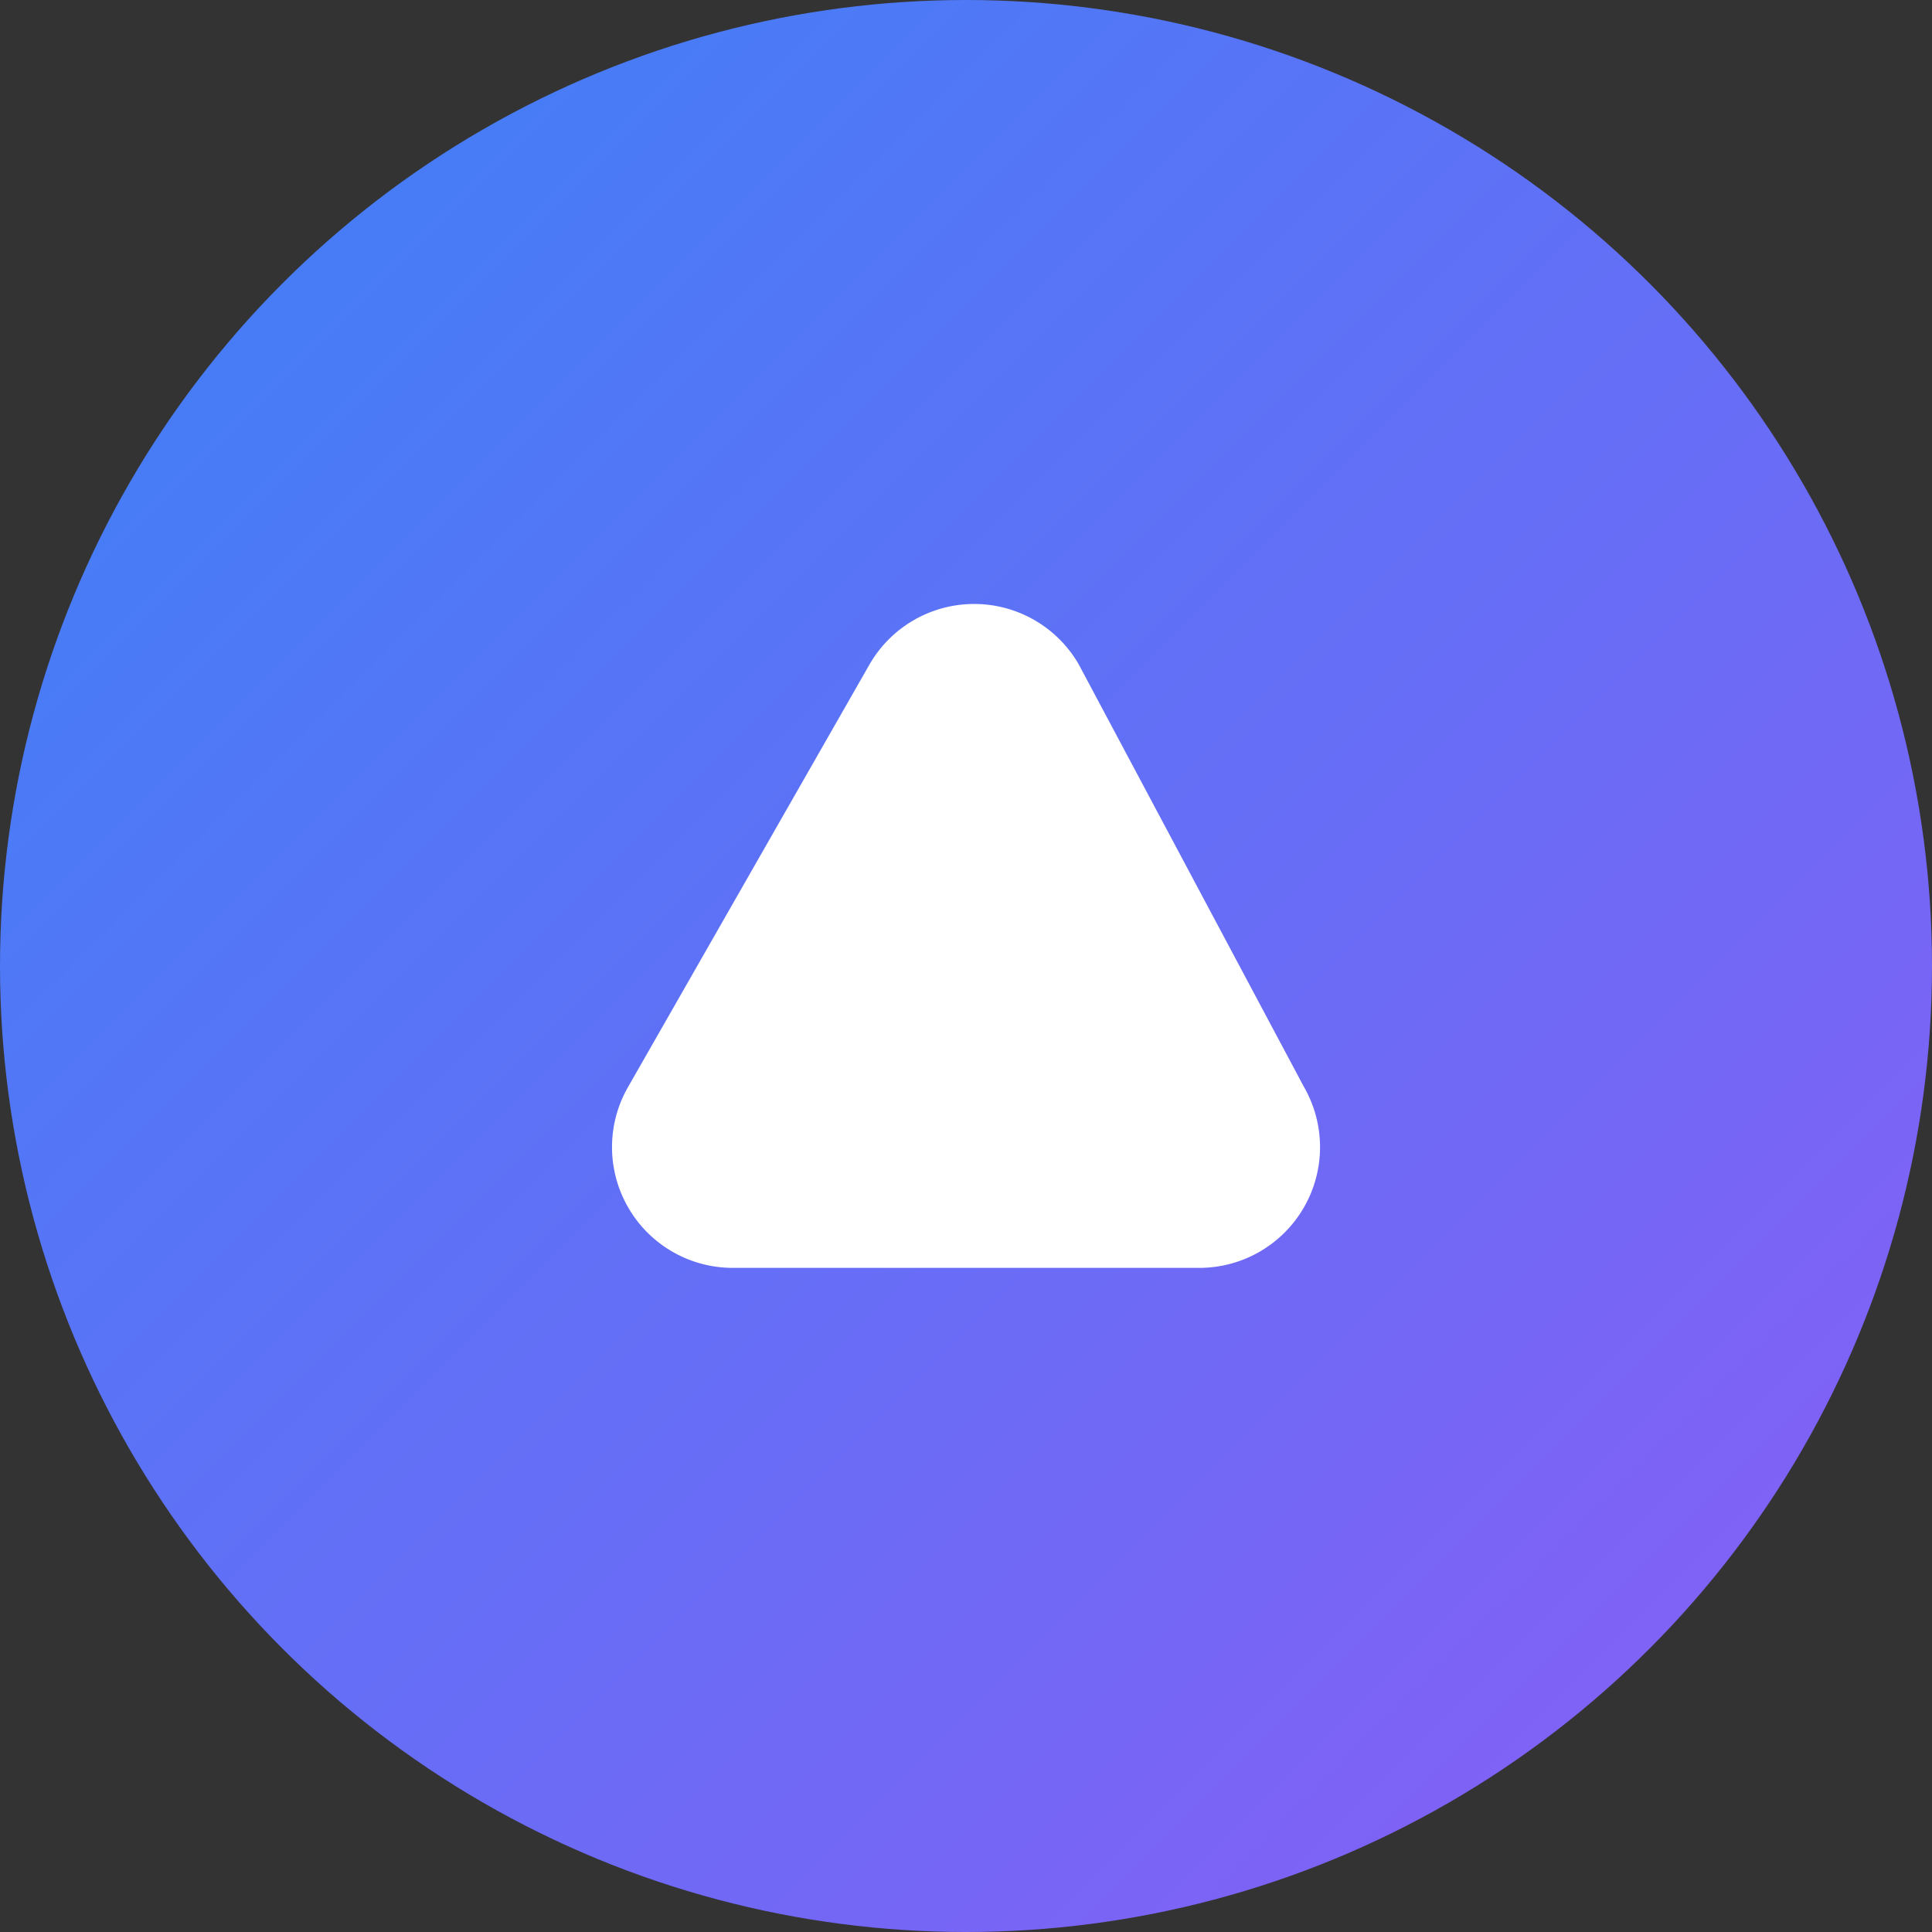 <svg viewBox="0 0 32 32" fill="none" xmlns="http://www.w3.org/2000/svg">
  <rect x="0" y="0" width="32" height="32" fill="#333333" stroke="none"/>
  <!-- Circular gradient background -->
  <circle cx="16" cy="16" r="16" fill="url(#bg-gradient)"/>
  
  <!-- Lucide Triangle icon (scaled smaller and centered) -->
  <path 
    d="M17.865 10a2 2 0 0 0-3.46 0l-4 7A2 2 0 0 0 12.134 20h7.732a2 2 0 0 0 1.73-3z" 
    fill="white"
    transform="translate(0, 1)"
  />
  
  <defs>
    <linearGradient id="bg-gradient" x1="0" y1="0" x2="32" y2="32" gradientUnits="userSpaceOnUse">
      <stop stop-color="#3B82F6"/>
      <stop offset="1" stop-color="#8B5CF6"/>
    </linearGradient>
  </defs>
</svg>
